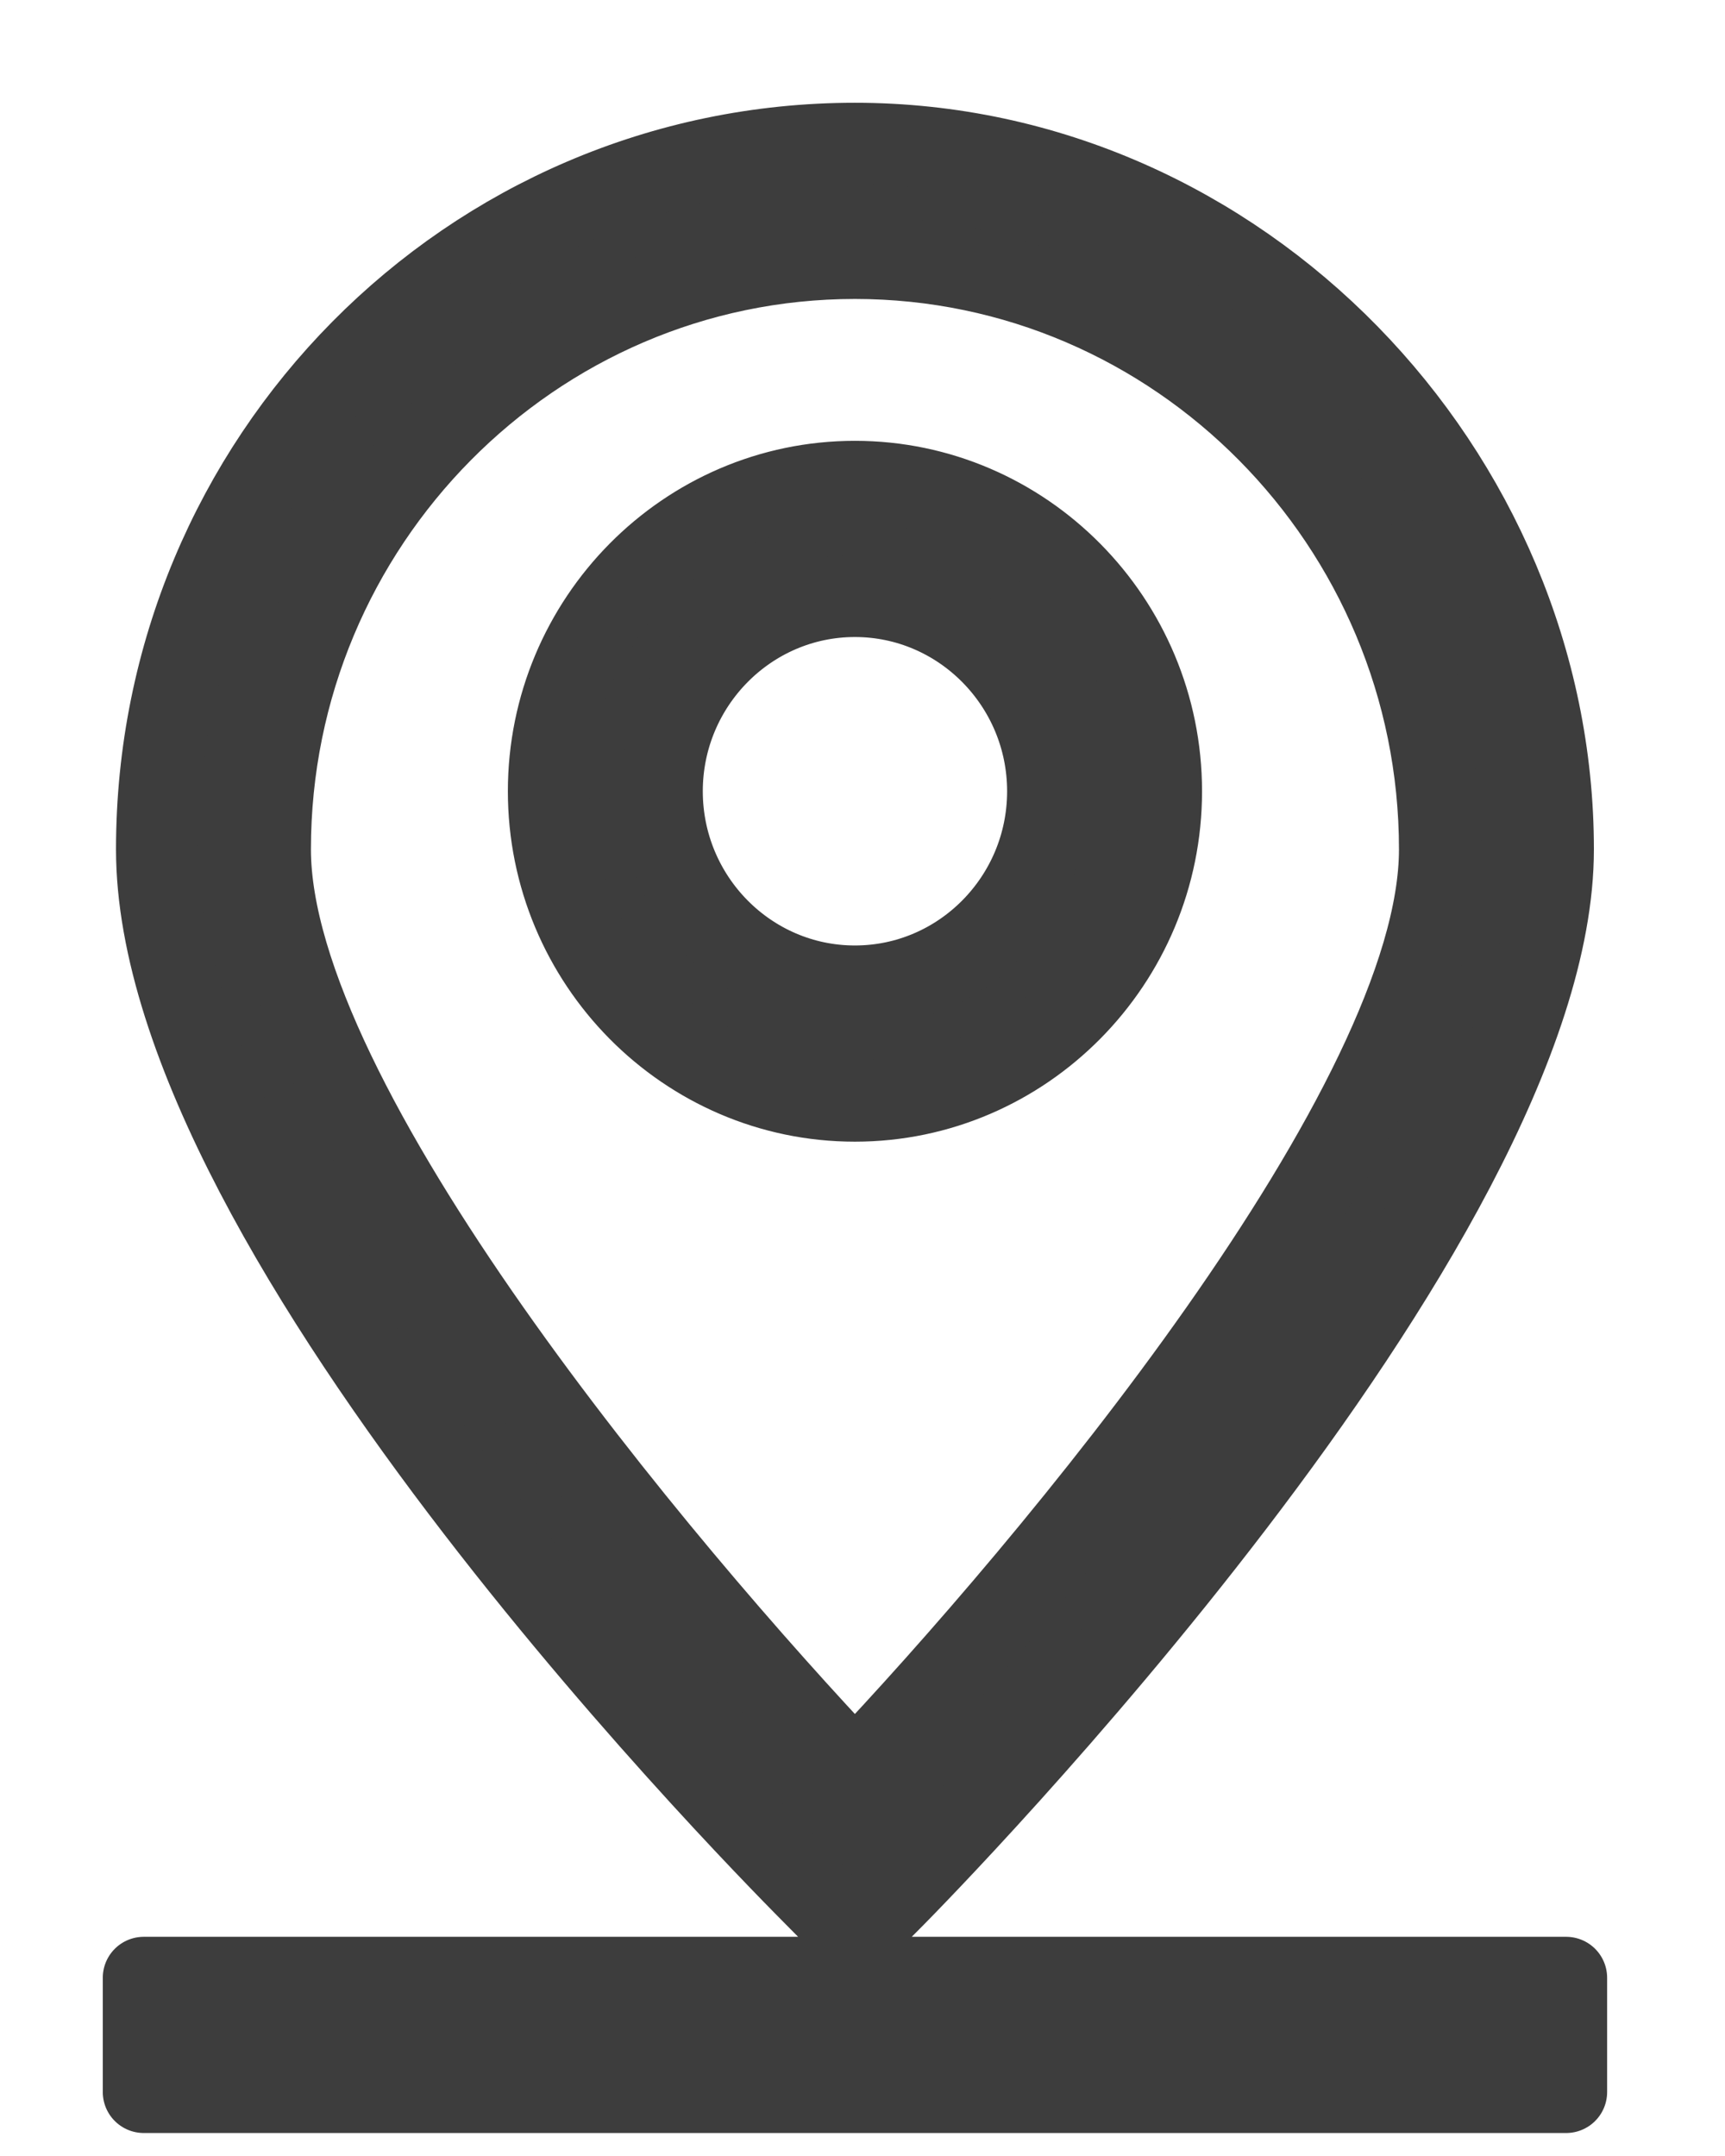<svg width="12" height="15" viewBox="0 0 12 15" fill="none" xmlns="http://www.w3.org/2000/svg">
<path d="M5.947 13.469L6.223 13.191C6.413 12.998 10.803 8.533 10.803 5.909C10.803 3.286 8.627 1 5.947 1C3.267 1 1.092 3.2 1.092 5.909C1.092 8.619 5.482 12.998 5.672 13.191L5.947 13.469ZM5.947 1.795C8.188 1.795 10.017 3.643 10.017 5.909C10.017 7.685 7.297 10.918 5.947 12.342C4.598 10.918 1.878 7.685 1.878 5.909C1.878 3.643 3.706 1.795 5.947 1.795ZM10.895 14.555H1V13.76H10.895V14.555ZM8.077 5.505C8.077 4.319 7.12 3.352 5.947 3.352C4.774 3.352 3.818 4.319 3.818 5.505C3.818 6.691 4.774 7.658 5.947 7.658C7.12 7.658 8.077 6.691 8.077 5.505ZM4.604 5.505C4.604 4.757 5.207 4.147 5.947 4.147C6.688 4.147 7.291 4.757 7.291 5.505C7.291 6.254 6.688 6.863 5.947 6.863C5.207 6.863 4.604 6.254 4.604 5.505Z" fill="#3D3D3D" stroke="#3D3D3D" stroke-width="0.57" stroke-linecap="round" stroke-linejoin="round"/>
</svg>
